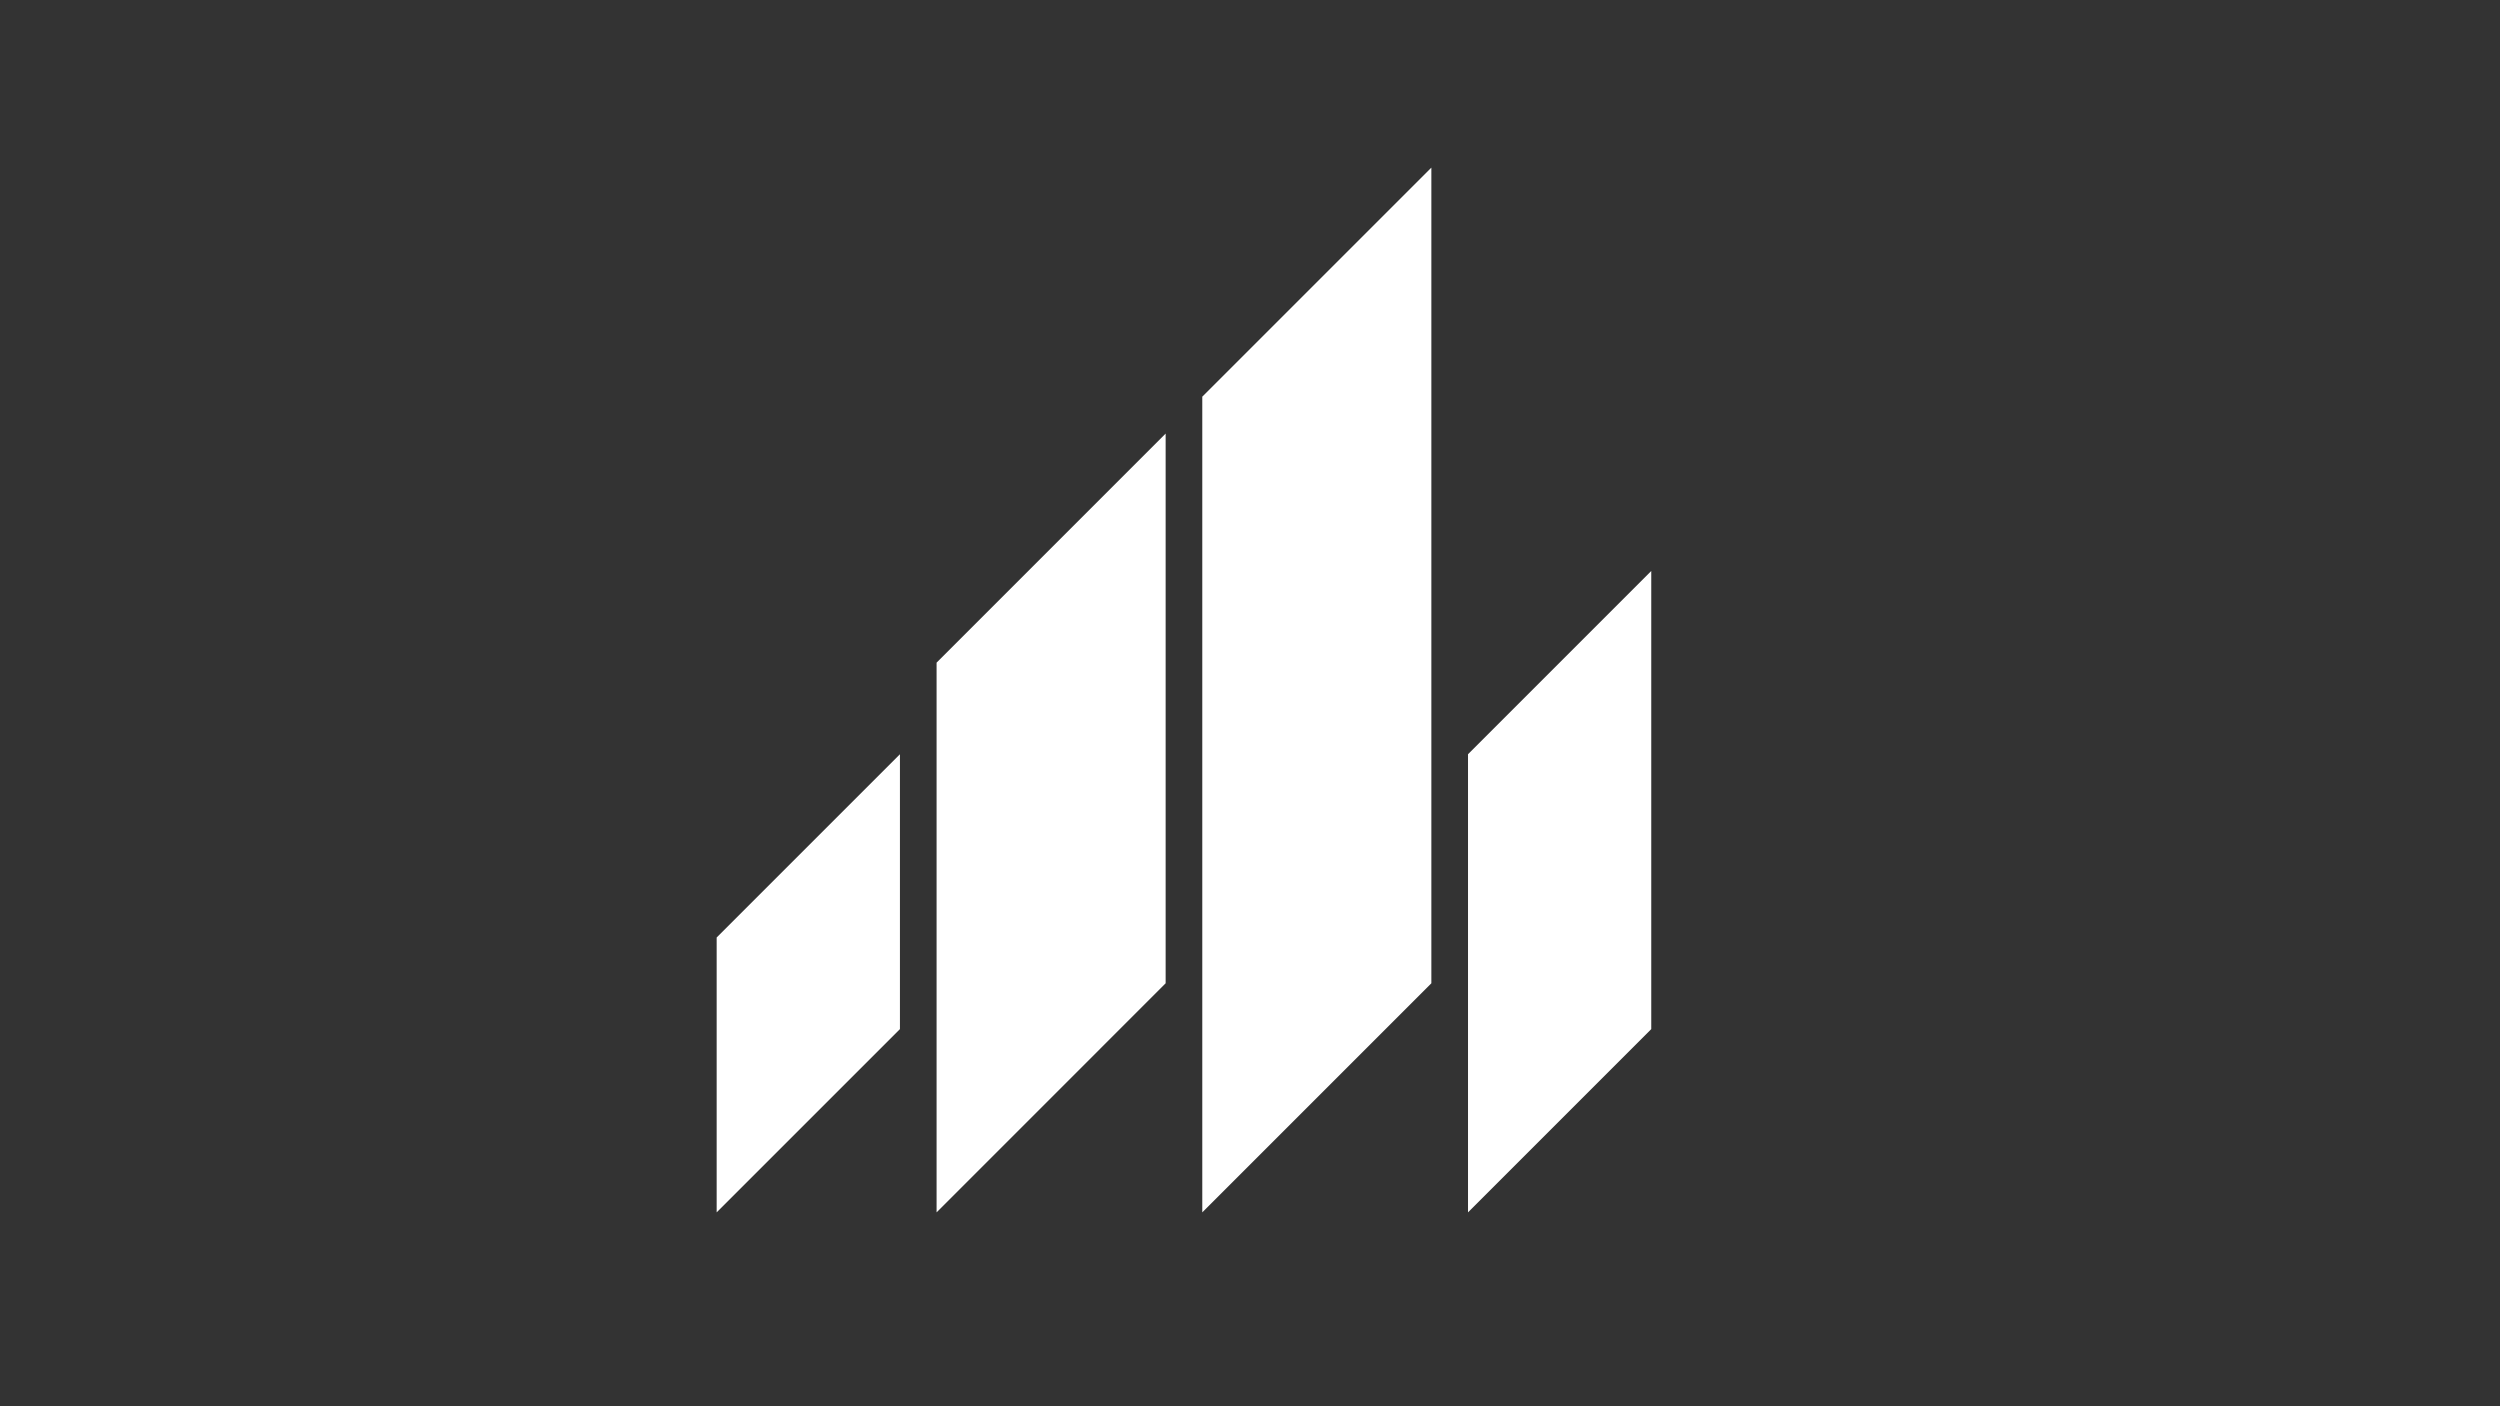 <svg xmlns="http://www.w3.org/2000/svg" id="Layer_1" data-name="Layer 1" viewBox="0 0 1103.69 620.82"><rect x="0" y="0" width="1103.69" height="620.82" fill="#333333" stroke="none"/><defs><style>.cls-1{fill:#fff;}</style></defs><polygon class="cls-1" points="316.39 535.23 397.3 454.33 397.3 332.98 316.39 413.88 316.39 535.23"></polygon><polygon class="cls-1" points="648.09 332.98 648.09 535.23 728.99 454.33 728.99 252.08 648.09 332.98"></polygon><polygon class="cls-1" points="413.48 535.23 514.6 434.1 514.6 191.41 413.48 292.54 413.48 535.23"></polygon><polygon class="cls-1" points="530.78 535.23 631.91 434.1 631.91 74 530.78 175.12 530.78 535.23"></polygon></svg>